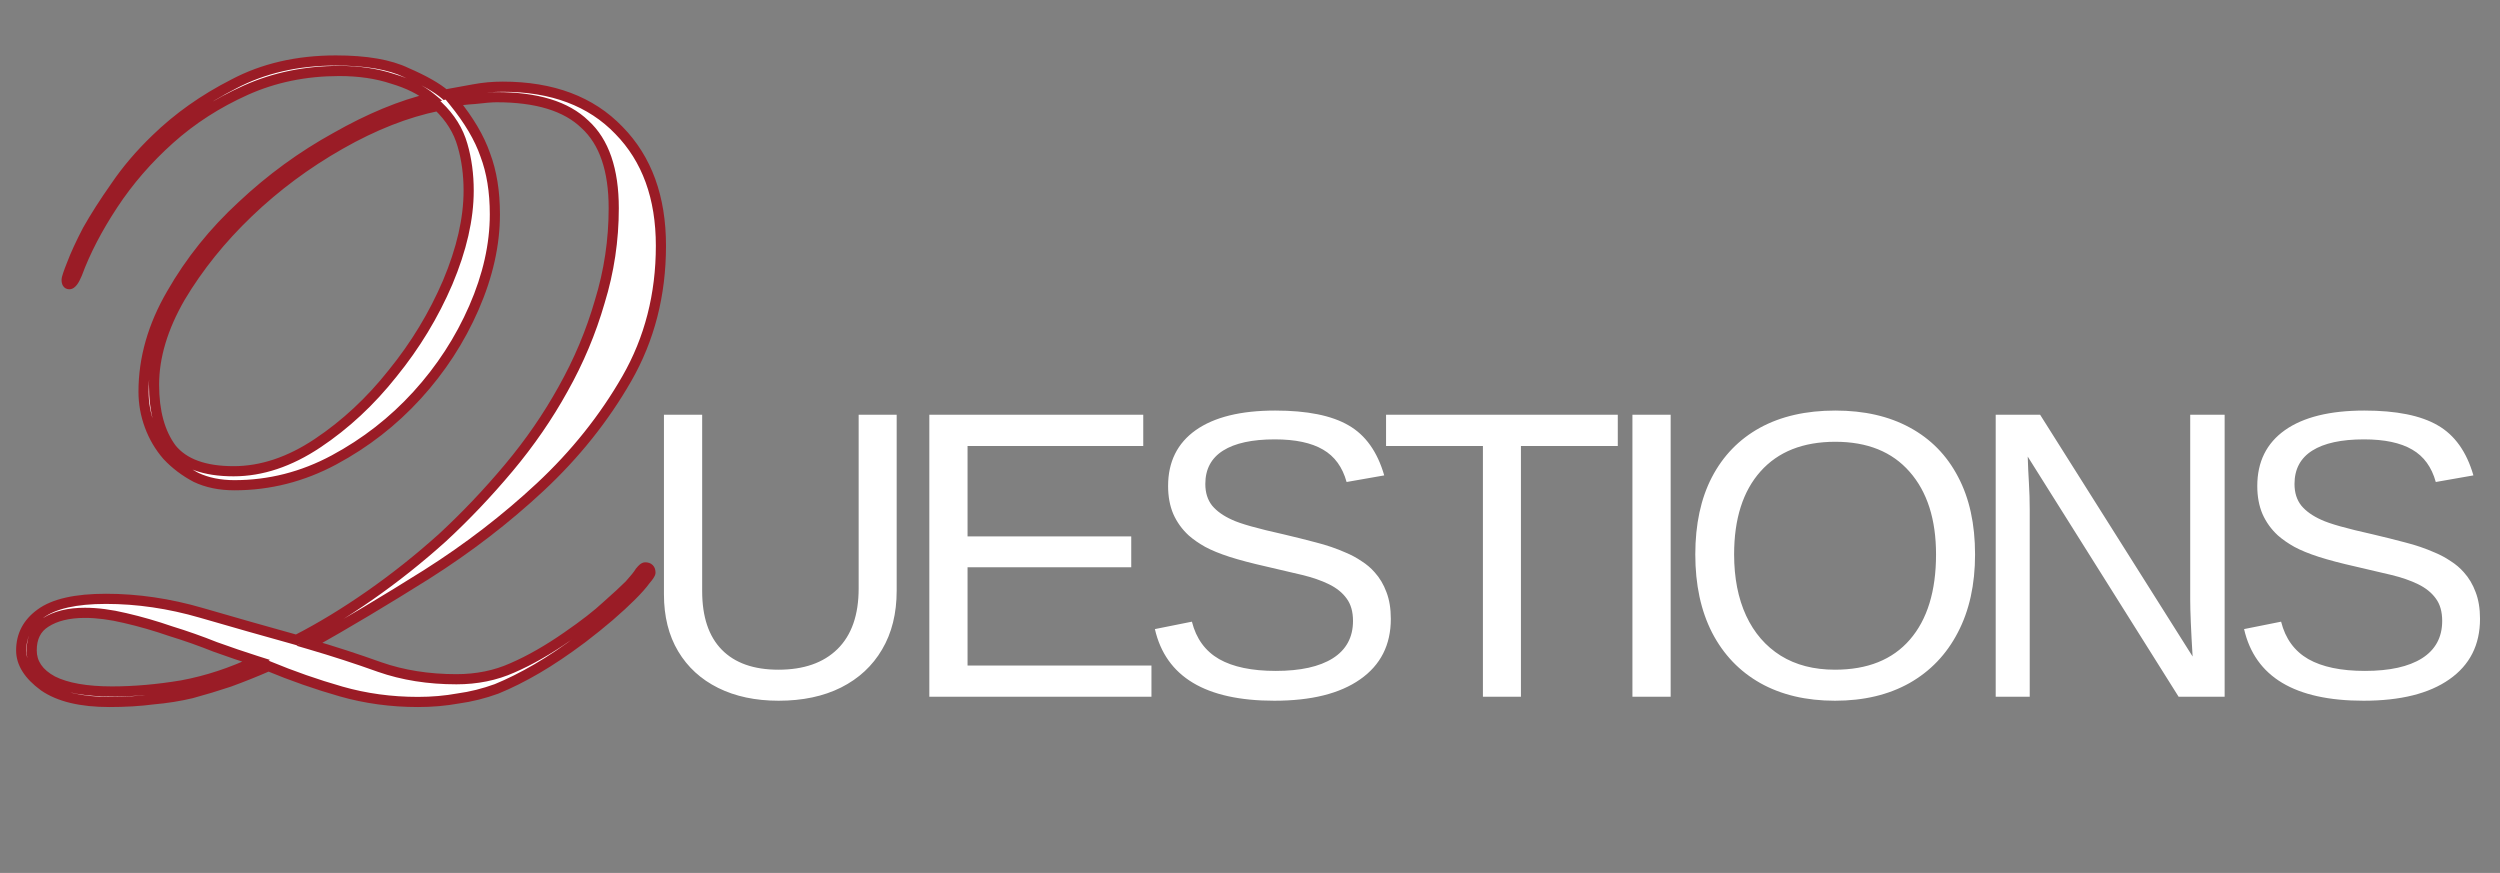 <?xml version="1.0" encoding="UTF-8"?> <svg xmlns="http://www.w3.org/2000/svg" width="610" height="213" viewBox="0 0 610 213" fill="none"><rect x="0" y="0" width="610" height="213" fill="#808080" stroke="none"/><path d="M189.98 170.977C184.349 170.977 179.434 169.935 175.234 167.852C171.035 165.768 167.78 162.79 165.469 158.916C163.158 155.042 162.002 150.404 162.002 145V101.201H171.328V144.219C171.328 150.501 172.923 155.27 176.113 158.525C179.303 161.781 183.91 163.408 189.932 163.408C196.117 163.408 200.918 161.732 204.336 158.379C207.786 154.993 209.512 150.062 209.512 143.584V101.201H218.789V144.121C218.789 149.688 217.601 154.473 215.225 158.477C212.881 162.48 209.544 165.573 205.215 167.754C200.918 169.902 195.84 170.977 189.98 170.977ZM280.955 162.383V170H226.756V101.201H278.953V108.818H236.082V130.889H276.023V138.408H236.082V162.383H280.955ZM339.361 151.006C339.361 157.354 336.871 162.269 331.891 165.752C326.943 169.235 319.96 170.977 310.943 170.977C294.179 170.977 284.462 165.15 281.793 153.496L290.826 151.689C291.868 155.824 294.081 158.867 297.467 160.82C300.852 162.741 305.458 163.701 311.285 163.701C317.307 163.701 321.946 162.676 325.201 160.625C328.489 158.542 330.133 155.498 330.133 151.494C330.133 149.248 329.612 147.425 328.57 146.025C327.561 144.626 326.129 143.47 324.273 142.559C322.418 141.647 320.204 140.882 317.633 140.264C315.061 139.645 312.213 138.978 309.088 138.262C305.475 137.448 302.447 136.65 300.006 135.869C297.597 135.088 295.611 134.274 294.049 133.428C292.486 132.549 291.152 131.621 290.045 130.645C288.417 129.147 287.164 127.406 286.285 125.42C285.439 123.434 285.016 121.156 285.016 118.584C285.016 112.692 287.262 108.151 291.754 104.961C296.279 101.771 302.74 100.176 311.139 100.176C318.951 100.176 324.924 101.38 329.059 103.789C333.193 106.165 336.09 110.234 337.75 115.996L328.57 117.607C327.561 113.962 325.641 111.325 322.809 109.697C319.977 108.037 316.054 107.207 311.041 107.207C305.54 107.207 301.34 108.118 298.443 109.941C295.546 111.764 294.098 114.482 294.098 118.096C294.098 120.212 294.651 121.969 295.758 123.369C296.897 124.736 298.525 125.892 300.641 126.836C302.626 127.78 306.842 128.968 313.287 130.4C315.924 131.019 318.528 131.67 321.1 132.354C323.671 133.005 326.096 133.835 328.375 134.844C329.71 135.397 330.979 136.081 332.184 136.895C333.421 137.676 334.495 138.587 335.406 139.629C336.643 140.996 337.604 142.607 338.287 144.463C339.003 146.318 339.361 148.499 339.361 151.006ZM371.107 108.818V170H361.83V108.818H338.197V101.201H394.74V108.818H371.107ZM407.639 101.201V170H398.312V101.201H407.639ZM481.914 135.283C481.914 142.64 480.514 148.988 477.715 154.326C474.948 159.665 471.009 163.783 465.898 166.68C460.788 169.544 454.733 170.977 447.734 170.977C440.703 170.977 434.632 169.544 429.521 166.68C424.443 163.815 420.521 159.714 417.754 154.375C415.02 149.036 413.652 142.673 413.652 135.283C413.652 127.926 415.003 121.644 417.705 116.436C420.439 111.195 424.346 107.174 429.424 104.375C434.535 101.576 440.671 100.176 447.832 100.176C454.863 100.176 460.918 101.559 465.996 104.326C471.107 107.093 475.029 111.097 477.764 116.338C480.531 121.546 481.914 127.861 481.914 135.283ZM472.393 135.283C472.393 126.722 470.244 120 465.947 115.117C461.683 110.234 455.645 107.793 447.832 107.793C439.954 107.793 433.867 110.202 429.57 115.02C425.273 119.837 423.125 126.592 423.125 135.283C423.125 141.012 424.102 145.993 426.055 150.225C428.008 154.424 430.824 157.679 434.502 159.99C438.18 162.269 442.591 163.408 447.734 163.408C455.677 163.408 461.764 160.967 465.996 156.084C470.26 151.169 472.393 144.235 472.393 135.283ZM495.252 124.297V170H486.951V101.201H497.791L534.998 160.186C534.607 153.773 534.412 149.15 534.412 146.318V101.201H542.811V170H531.58L494.764 111.406C494.829 113.555 494.926 115.703 495.057 117.852C495.187 120 495.252 122.148 495.252 124.297ZM605.123 151.006C605.123 157.354 602.633 162.269 597.652 165.752C592.704 169.235 585.722 170.977 576.705 170.977C559.941 170.977 550.224 165.15 547.555 153.496L556.588 151.689C557.63 155.824 559.843 158.867 563.229 160.82C566.614 162.741 571.22 163.701 577.047 163.701C583.069 163.701 587.708 162.676 590.963 160.625C594.251 158.542 595.895 155.498 595.895 151.494C595.895 149.248 595.374 147.425 594.332 146.025C593.323 144.626 591.891 143.47 590.035 142.559C588.18 141.647 585.966 140.882 583.395 140.264C580.823 139.645 577.975 138.978 574.85 138.262C571.236 137.448 568.209 136.65 565.768 135.869C563.359 135.088 561.373 134.274 559.811 133.428C558.248 132.549 556.913 131.621 555.807 130.645C554.179 129.147 552.926 127.406 552.047 125.42C551.201 123.434 550.777 121.156 550.777 118.584C550.777 112.692 553.023 108.151 557.516 104.961C562.04 101.771 568.502 100.176 576.9 100.176C584.713 100.176 590.686 101.38 594.82 103.789C598.954 106.165 601.852 110.234 603.512 115.996L594.332 117.607C593.323 113.962 591.402 111.325 588.57 109.697C585.738 108.037 581.816 107.207 576.803 107.207C571.301 107.207 567.102 108.118 564.205 109.941C561.308 111.764 559.859 114.482 559.859 118.096C559.859 120.212 560.413 121.969 561.52 123.369C562.659 124.736 564.286 125.892 566.402 126.836C568.388 127.78 572.604 128.968 579.049 130.4C581.686 131.019 584.29 131.67 586.861 132.354C589.433 133.005 591.858 133.835 594.137 134.844C595.471 135.397 596.741 136.081 597.945 136.895C599.182 137.676 600.257 138.587 601.168 139.629C602.405 140.996 603.365 142.607 604.049 144.463C604.765 146.318 605.123 148.499 605.123 151.006Z" fill="white"></path><mask id="path-2-outside-1_35_1557" maskUnits="userSpaceOnUse" x="3" y="13" width="160" height="160" fill="black"><rect fill="white" x="3" y="13" width="160" height="160"></rect><path d="M7.73 158.698C7.73 161.826 9.435 164.313 12.847 166.162C16.259 167.868 21.093 168.721 27.348 168.721C32.75 168.721 38.437 168.223 44.408 167.228C50.521 166.091 56.563 164.1 62.533 161.257C59.406 160.262 56.065 159.125 52.511 157.845C48.957 156.423 45.332 155.144 41.636 154.007C37.939 152.727 34.243 151.661 30.547 150.808C26.993 149.955 23.723 149.528 20.738 149.528C16.757 149.528 13.558 150.31 11.141 151.874C8.867 153.296 7.73 155.57 7.73 158.698ZM114.352 46.531C114.352 42.551 113.854 38.854 112.859 35.442C111.864 31.888 109.874 28.69 106.888 25.846C99.212 27.41 91.251 30.538 83.005 35.229C74.76 39.92 67.296 45.465 60.614 51.862C53.933 58.26 48.388 65.154 43.981 72.547C39.716 79.939 37.584 87.048 37.584 93.871C37.584 100.411 39.005 105.6 41.849 109.438C44.834 113.135 49.881 114.983 56.989 114.983C63.813 114.983 70.637 112.708 77.461 108.159C84.284 103.61 90.397 97.923 95.8 91.099C101.344 84.275 105.822 76.883 109.234 68.922C112.646 60.819 114.352 53.355 114.352 46.531ZM5.171 158.698C5.171 155.002 6.734 152.016 9.862 149.742C13.132 147.325 18.463 146.117 25.855 146.117C33.532 146.117 41.28 147.254 49.099 149.528C56.918 151.803 64.666 154.007 72.343 156.139C78.171 153.154 84.142 149.528 90.255 145.264C96.368 140.999 102.268 136.307 107.955 131.189C113.641 125.929 119.043 120.243 124.161 114.13C129.279 108.017 133.686 101.619 137.383 94.938C141.221 88.114 144.206 81.006 146.339 73.613C148.613 66.221 149.751 58.615 149.751 50.796C149.751 41.413 147.405 34.589 142.714 30.325C138.164 25.917 130.985 23.714 121.176 23.714C120.039 23.714 118.262 23.856 115.845 24.14C113.57 24.283 111.864 24.496 110.727 24.78C114.423 29.329 116.982 33.665 118.404 37.788C119.967 41.911 120.749 46.744 120.749 52.289C120.749 59.681 119.043 67.287 115.632 75.106C112.22 82.925 107.599 90.033 101.771 96.43C95.942 102.828 89.189 108.088 81.512 112.211C73.835 116.333 65.732 118.395 57.202 118.395C53.648 118.395 50.521 117.755 47.82 116.475C45.118 115.054 42.773 113.277 40.782 111.144C38.934 109.012 37.513 106.595 36.518 103.894C35.523 101.193 35.025 98.421 35.025 95.578C35.025 87.474 37.3 79.513 41.849 71.694C46.398 63.733 52.156 56.554 59.122 50.156C66.088 43.617 73.693 38.072 81.939 33.523C90.184 28.832 97.932 25.633 105.183 23.927C102.766 21.937 99.638 20.373 95.8 19.236C91.961 17.956 87.625 17.317 82.792 17.317C74.546 17.317 66.941 18.88 59.975 22.008C53.009 25.136 46.824 29.116 41.422 33.95C36.02 38.783 31.4 44.114 27.561 49.943C23.723 55.772 20.809 61.387 18.818 66.789C18.107 68.495 17.468 69.348 16.899 69.348C16.473 69.348 16.259 68.993 16.259 68.282C16.259 67.856 16.686 66.576 17.539 64.444C18.392 62.169 19.671 59.397 21.377 56.127C23.225 52.857 25.5 49.303 28.201 45.465C30.902 41.484 34.172 37.646 38.01 33.95C43.413 28.69 49.739 24.212 56.989 20.515C64.24 16.677 72.556 14.758 81.939 14.758C89.331 14.758 95.089 15.753 99.212 17.743C103.477 19.591 106.604 21.368 108.594 23.074C111.011 22.648 113.357 22.221 115.632 21.795C117.906 21.368 120.252 21.155 122.669 21.155C134.752 21.155 144.206 24.709 151.03 31.817C157.854 38.783 161.266 48.166 161.266 59.966C161.266 71.907 158.494 82.712 152.949 92.379C147.405 102.046 140.368 110.86 131.838 118.821C123.45 126.64 114.21 133.748 104.116 140.146C94.165 146.401 84.64 152.087 75.541 157.205C81.37 158.911 87.057 160.759 92.601 162.75C98.288 164.74 104.543 165.735 111.367 165.735C116.342 165.735 120.892 164.811 125.014 162.963C129.279 161.115 133.757 158.556 138.449 155.286C142.571 152.443 145.77 149.955 148.045 147.823C150.462 145.69 152.31 143.984 153.589 142.705C154.869 141.283 155.722 140.217 156.148 139.506C156.717 138.795 157.143 138.44 157.428 138.44C158.281 138.44 158.707 138.866 158.707 139.719C158.707 140.004 158.281 140.643 157.428 141.638C156.717 142.634 155.579 143.913 154.016 145.477C152.594 146.898 150.817 148.533 148.684 150.381C146.694 152.087 144.491 153.864 142.074 155.713C138.093 158.698 134.397 161.186 130.985 163.176C127.573 165.166 124.303 166.801 121.176 168.081C118.048 169.218 114.921 170 111.793 170.426C108.666 170.995 105.396 171.279 101.984 171.279C95.444 171.279 89.189 170.426 83.218 168.721C77.247 167.015 71.348 164.953 65.519 162.536C62.249 163.958 59.05 165.238 55.923 166.375C52.938 167.37 49.881 168.294 46.753 169.147C43.768 169.858 40.64 170.355 37.371 170.64C34.101 171.066 30.547 171.279 26.708 171.279C19.742 171.279 14.411 170 10.715 167.441C7.019 164.74 5.171 161.826 5.171 158.698Z"></path></mask><path d="M7.73 158.698C7.73 161.826 9.435 164.313 12.847 166.162C16.259 167.868 21.093 168.721 27.348 168.721C32.75 168.721 38.437 168.223 44.408 167.228C50.521 166.091 56.563 164.1 62.533 161.257C59.406 160.262 56.065 159.125 52.511 157.845C48.957 156.423 45.332 155.144 41.636 154.007C37.939 152.727 34.243 151.661 30.547 150.808C26.993 149.955 23.723 149.528 20.738 149.528C16.757 149.528 13.558 150.31 11.141 151.874C8.867 153.296 7.73 155.57 7.73 158.698ZM114.352 46.531C114.352 42.551 113.854 38.854 112.859 35.442C111.864 31.888 109.874 28.69 106.888 25.846C99.212 27.41 91.251 30.538 83.005 35.229C74.76 39.92 67.296 45.465 60.614 51.862C53.933 58.26 48.388 65.154 43.981 72.547C39.716 79.939 37.584 87.048 37.584 93.871C37.584 100.411 39.005 105.6 41.849 109.438C44.834 113.135 49.881 114.983 56.989 114.983C63.813 114.983 70.637 112.708 77.461 108.159C84.284 103.61 90.397 97.923 95.8 91.099C101.344 84.275 105.822 76.883 109.234 68.922C112.646 60.819 114.352 53.355 114.352 46.531ZM5.171 158.698C5.171 155.002 6.734 152.016 9.862 149.742C13.132 147.325 18.463 146.117 25.855 146.117C33.532 146.117 41.28 147.254 49.099 149.528C56.918 151.803 64.666 154.007 72.343 156.139C78.171 153.154 84.142 149.528 90.255 145.264C96.368 140.999 102.268 136.307 107.955 131.189C113.641 125.929 119.043 120.243 124.161 114.13C129.279 108.017 133.686 101.619 137.383 94.938C141.221 88.114 144.206 81.006 146.339 73.613C148.613 66.221 149.751 58.615 149.751 50.796C149.751 41.413 147.405 34.589 142.714 30.325C138.164 25.917 130.985 23.714 121.176 23.714C120.039 23.714 118.262 23.856 115.845 24.14C113.57 24.283 111.864 24.496 110.727 24.78C114.423 29.329 116.982 33.665 118.404 37.788C119.967 41.911 120.749 46.744 120.749 52.289C120.749 59.681 119.043 67.287 115.632 75.106C112.22 82.925 107.599 90.033 101.771 96.43C95.942 102.828 89.189 108.088 81.512 112.211C73.835 116.333 65.732 118.395 57.202 118.395C53.648 118.395 50.521 117.755 47.82 116.475C45.118 115.054 42.773 113.277 40.782 111.144C38.934 109.012 37.513 106.595 36.518 103.894C35.523 101.193 35.025 98.421 35.025 95.578C35.025 87.474 37.3 79.513 41.849 71.694C46.398 63.733 52.156 56.554 59.122 50.156C66.088 43.617 73.693 38.072 81.939 33.523C90.184 28.832 97.932 25.633 105.183 23.927C102.766 21.937 99.638 20.373 95.8 19.236C91.961 17.956 87.625 17.317 82.792 17.317C74.546 17.317 66.941 18.88 59.975 22.008C53.009 25.136 46.824 29.116 41.422 33.95C36.02 38.783 31.4 44.114 27.561 49.943C23.723 55.772 20.809 61.387 18.818 66.789C18.107 68.495 17.468 69.348 16.899 69.348C16.473 69.348 16.259 68.993 16.259 68.282C16.259 67.856 16.686 66.576 17.539 64.444C18.392 62.169 19.671 59.397 21.377 56.127C23.225 52.857 25.5 49.303 28.201 45.465C30.902 41.484 34.172 37.646 38.01 33.95C43.413 28.69 49.739 24.212 56.989 20.515C64.24 16.677 72.556 14.758 81.939 14.758C89.331 14.758 95.089 15.753 99.212 17.743C103.477 19.591 106.604 21.368 108.594 23.074C111.011 22.648 113.357 22.221 115.632 21.795C117.906 21.368 120.252 21.155 122.669 21.155C134.752 21.155 144.206 24.709 151.03 31.817C157.854 38.783 161.266 48.166 161.266 59.966C161.266 71.907 158.494 82.712 152.949 92.379C147.405 102.046 140.368 110.86 131.838 118.821C123.45 126.64 114.21 133.748 104.116 140.146C94.165 146.401 84.64 152.087 75.541 157.205C81.37 158.911 87.057 160.759 92.601 162.75C98.288 164.74 104.543 165.735 111.367 165.735C116.342 165.735 120.892 164.811 125.014 162.963C129.279 161.115 133.757 158.556 138.449 155.286C142.571 152.443 145.77 149.955 148.045 147.823C150.462 145.69 152.31 143.984 153.589 142.705C154.869 141.283 155.722 140.217 156.148 139.506C156.717 138.795 157.143 138.44 157.428 138.44C158.281 138.44 158.707 138.866 158.707 139.719C158.707 140.004 158.281 140.643 157.428 141.638C156.717 142.634 155.579 143.913 154.016 145.477C152.594 146.898 150.817 148.533 148.684 150.381C146.694 152.087 144.491 153.864 142.074 155.713C138.093 158.698 134.397 161.186 130.985 163.176C127.573 165.166 124.303 166.801 121.176 168.081C118.048 169.218 114.921 170 111.793 170.426C108.666 170.995 105.396 171.279 101.984 171.279C95.444 171.279 89.189 170.426 83.218 168.721C77.247 167.015 71.348 164.953 65.519 162.536C62.249 163.958 59.05 165.238 55.923 166.375C52.938 167.37 49.881 168.294 46.753 169.147C43.768 169.858 40.64 170.355 37.371 170.64C34.101 171.066 30.547 171.279 26.708 171.279C19.742 171.279 14.411 170 10.715 167.441C7.019 164.74 5.171 161.826 5.171 158.698Z" fill="white"></path><path d="M12.847 166.162L12.257 167.251L12.275 167.261L12.293 167.27L12.847 166.162ZM44.408 167.228L44.611 168.45L44.623 168.448L44.634 168.446L44.408 167.228ZM62.533 161.257L63.066 162.375L65.897 161.027L62.909 160.076L62.533 161.257ZM52.511 157.845L52.051 158.995L52.071 159.003L52.091 159.011L52.511 157.845ZM41.636 154.007L41.23 155.177L41.251 155.184L41.271 155.191L41.636 154.007ZM30.547 150.808L30.258 152.013L30.268 152.015L30.547 150.808ZM11.141 151.874L11.798 152.925L11.806 152.92L11.814 152.914L11.141 151.874ZM112.859 35.442L111.666 35.776L111.67 35.789L112.859 35.442ZM106.888 25.846L107.743 24.949L107.275 24.503L106.641 24.633L106.888 25.846ZM60.614 51.862L59.758 50.968L59.758 50.968L60.614 51.862ZM43.981 72.547L42.917 71.913L42.913 71.92L42.908 71.928L43.981 72.547ZM41.849 109.438L40.853 110.176L40.869 110.197L40.885 110.217L41.849 109.438ZM77.461 108.159L76.773 107.128L76.773 107.128L77.461 108.159ZM95.8 91.099L94.838 90.318L94.833 90.324L94.828 90.33L95.8 91.099ZM109.234 68.922L110.373 69.41L110.376 69.403L109.234 68.922ZM9.862 149.742L10.591 150.744L10.598 150.738L9.862 149.742ZM49.099 149.528L48.753 150.718L48.753 150.718L49.099 149.528ZM72.343 156.139L72.011 157.333L72.477 157.462L72.907 157.242L72.343 156.139ZM90.255 145.264L89.546 144.248L89.546 144.248L90.255 145.264ZM107.955 131.189L108.783 132.11L108.79 132.105L108.796 132.099L107.955 131.189ZM124.161 114.13L123.211 113.335L123.211 113.335L124.161 114.13ZM137.383 94.938L136.303 94.33L136.299 94.338L137.383 94.938ZM146.339 73.613L145.155 73.249L145.152 73.259L145.149 73.27L146.339 73.613ZM142.714 30.325L141.852 31.214L141.866 31.228L141.88 31.241L142.714 30.325ZM115.845 24.14L115.922 25.377L115.956 25.375L115.989 25.371L115.845 24.14ZM110.727 24.78L110.426 23.578L108.538 24.05L109.765 25.561L110.727 24.78ZM118.404 37.788L117.233 38.192L117.239 38.21L117.245 38.227L118.404 37.788ZM115.632 75.106L116.767 75.601L116.767 75.601L115.632 75.106ZM101.771 96.43L102.686 97.265L102.686 97.265L101.771 96.43ZM81.512 112.211L80.926 111.119L80.926 111.119L81.512 112.211ZM47.82 116.475L47.243 117.572L47.266 117.584L47.289 117.595L47.82 116.475ZM40.782 111.144L39.846 111.956L39.861 111.973L39.877 111.99L40.782 111.144ZM36.518 103.894L35.355 104.322L35.355 104.322L36.518 103.894ZM41.849 71.694L42.919 72.317L42.924 72.309L41.849 71.694ZM59.122 50.156L59.96 51.069L59.969 51.059L59.122 50.156ZM81.939 33.523L82.537 34.608L82.544 34.604L82.551 34.6L81.939 33.523ZM105.183 23.927L105.466 25.133L107.9 24.56L105.97 22.971L105.183 23.927ZM95.8 19.236L95.408 20.411L95.428 20.418L95.448 20.424L95.8 19.236ZM59.975 22.008L60.482 23.138L60.482 23.138L59.975 22.008ZM41.422 33.95L42.248 34.873L42.248 34.873L41.422 33.95ZM27.561 49.943L28.596 50.624L28.596 50.624L27.561 49.943ZM18.818 66.789L19.962 67.266L19.972 67.242L19.981 67.218L18.818 66.789ZM17.539 64.444L18.689 64.904L18.694 64.891L18.699 64.879L17.539 64.444ZM21.377 56.127L20.299 55.518L20.288 55.536L20.279 55.554L21.377 56.127ZM28.201 45.465L29.214 46.178L29.22 46.169L29.226 46.16L28.201 45.465ZM38.01 33.95L38.87 34.842L38.874 34.837L38.01 33.95ZM56.989 20.515L57.552 21.619L57.56 21.615L57.569 21.61L56.989 20.515ZM99.212 17.743L98.673 18.859L98.696 18.87L98.719 18.88L99.212 17.743ZM108.594 23.074L107.788 24.015L108.233 24.396L108.81 24.294L108.594 23.074ZM115.632 21.795L115.403 20.577L115.403 20.577L115.632 21.795ZM151.03 31.817L150.136 32.675L150.145 32.684L151.03 31.817ZM152.949 92.379L151.875 91.763L151.875 91.763L152.949 92.379ZM131.838 118.821L132.683 119.727L132.683 119.727L131.838 118.821ZM104.116 140.146L104.776 141.195L104.779 141.192L104.116 140.146ZM75.541 157.205L74.934 156.126L72.37 157.568L75.194 158.394L75.541 157.205ZM92.601 162.75L92.183 163.916L92.192 163.919L92.601 162.75ZM125.014 162.963L124.522 161.826L124.515 161.829L124.508 161.832L125.014 162.963ZM138.449 155.286L137.745 154.266L137.74 154.27L138.449 155.286ZM148.045 147.823L147.225 146.894L147.211 146.906L147.197 146.919L148.045 147.823ZM153.589 142.705L154.465 143.581L154.488 143.558L154.51 143.533L153.589 142.705ZM156.148 139.506L155.181 138.732L155.129 138.797L155.086 138.869L156.148 139.506ZM157.428 141.638L156.487 140.832L156.451 140.874L156.419 140.918L157.428 141.638ZM154.016 145.477L154.892 146.353L154.892 146.353L154.016 145.477ZM148.684 150.381L149.491 151.322L149.496 151.318L148.684 150.381ZM142.074 155.713L142.817 156.704L142.826 156.697L142.074 155.713ZM130.985 163.176L131.609 164.246L131.609 164.246L130.985 163.176ZM121.176 168.081L121.599 169.245L121.622 169.237L121.645 169.227L121.176 168.081ZM111.793 170.426L111.626 169.199L111.599 169.203L111.571 169.208L111.793 170.426ZM83.218 168.721L82.878 169.912L82.878 169.912L83.218 168.721ZM65.519 162.536L65.993 161.392L65.507 161.191L65.025 161.4L65.519 162.536ZM55.923 166.375L56.315 167.55L56.331 167.545L56.346 167.539L55.923 166.375ZM46.753 169.147L47.04 170.352L47.06 170.347L47.079 170.342L46.753 169.147ZM37.371 170.64L37.263 169.406L37.237 169.408L37.21 169.411L37.371 170.64ZM10.715 167.441L9.984 168.441L9.997 168.451L10.01 168.46L10.715 167.441ZM7.73 158.698H6.491C6.491 162.396 8.559 165.248 12.257 167.251L12.847 166.162L13.437 165.072C10.312 163.379 8.968 161.255 8.968 158.698H7.73ZM12.847 166.162L12.293 167.27C15.954 169.1 21.009 169.959 27.348 169.959V168.721V167.482C21.177 167.482 16.565 166.635 13.401 165.054L12.847 166.162ZM27.348 168.721V169.959C32.826 169.959 38.581 169.455 44.611 168.45L44.408 167.228L44.204 166.006C38.292 166.991 32.675 167.482 27.348 167.482V168.721ZM44.408 167.228L44.634 168.446C50.86 167.288 57.004 165.262 63.066 162.375L62.533 161.257L62.001 160.138C56.121 162.938 50.182 164.894 44.181 166.01L44.408 167.228ZM62.533 161.257L62.909 160.076C59.798 159.087 56.472 157.954 52.931 156.679L52.511 157.845L52.091 159.011C55.658 160.295 59.014 161.437 62.158 162.437L62.533 161.257ZM52.511 157.845L52.971 156.695C49.385 155.26 45.728 153.97 42 152.823L41.636 154.007L41.271 155.191C44.935 156.318 48.529 157.586 52.051 158.995L52.511 157.845ZM41.636 154.007L42.041 152.836C38.304 151.543 34.566 150.464 30.825 149.601L30.547 150.808L30.268 152.015C33.92 152.858 37.574 153.912 41.23 155.177L41.636 154.007ZM30.547 150.808L30.836 149.603C27.207 148.733 23.839 148.29 20.738 148.29V149.528V150.767C23.607 150.767 26.778 151.177 30.258 152.013L30.547 150.808ZM20.738 149.528V148.29C16.606 148.29 13.149 149.1 10.469 150.834L11.141 151.874L11.814 152.914C13.968 151.521 16.907 150.767 20.738 150.767V149.528ZM11.141 151.874L10.485 150.824C7.783 152.513 6.491 155.227 6.491 158.698H7.73H8.968C8.968 155.914 9.951 154.079 11.798 152.925L11.141 151.874ZM114.352 46.531H115.591C115.591 42.447 115.08 38.633 114.049 35.096L112.859 35.442L111.67 35.789C112.629 39.076 113.113 42.654 113.113 46.531H114.352ZM112.859 35.442L114.052 35.108C112.99 31.315 110.87 27.928 107.743 24.949L106.888 25.846L106.034 26.743C108.877 29.451 110.738 32.461 111.666 35.776L112.859 35.442ZM106.888 25.846L106.641 24.633C98.812 26.227 90.728 29.41 82.392 34.152L83.005 35.229L83.618 36.306C91.772 31.666 99.611 28.593 107.136 27.06L106.888 25.846ZM83.005 35.229L82.392 34.152C74.061 38.893 66.515 44.498 59.758 50.968L60.614 51.862L61.471 52.757C68.077 46.432 75.458 40.948 83.618 36.306L83.005 35.229ZM60.614 51.862L59.758 50.968C53.001 57.436 47.385 64.418 42.917 71.913L43.981 72.547L45.045 73.181C49.391 65.891 54.864 59.083 61.471 52.757L60.614 51.862ZM43.981 72.547L42.908 71.928C38.562 79.462 36.345 86.782 36.345 93.871H37.584H38.823C38.823 87.313 40.871 80.417 45.054 73.166L43.981 72.547ZM37.584 93.871H36.345C36.345 100.58 37.803 106.058 40.853 110.176L41.849 109.438L42.844 108.701C40.208 105.142 38.823 100.242 38.823 93.871H37.584ZM41.849 109.438L40.885 110.217C44.204 114.325 49.697 116.222 56.989 116.222V114.983V113.744C50.065 113.744 45.465 111.944 42.812 108.66L41.849 109.438ZM56.989 114.983V116.222C64.103 116.222 71.162 113.847 78.148 109.19L77.461 108.159L76.773 107.128C70.112 111.57 63.523 113.744 56.989 113.744V114.983ZM77.461 108.159L78.148 109.19C85.086 104.564 91.293 98.787 96.771 91.868L95.8 91.099L94.828 90.33C89.502 97.059 83.483 102.655 76.773 107.128L77.461 108.159ZM95.8 91.099L96.761 91.88C102.377 84.969 106.915 77.478 110.373 69.41L109.234 68.922L108.096 68.434C104.729 76.288 100.311 83.582 94.838 90.318L95.8 91.099ZM109.234 68.922L110.376 69.403C113.834 61.189 115.591 53.56 115.591 46.531H114.352H113.113C113.113 53.15 111.458 60.448 108.092 68.441L109.234 68.922ZM5.171 158.698H6.409C6.409 155.419 7.766 152.798 10.591 150.744L9.862 149.742L9.133 148.74C5.703 151.235 3.932 154.584 3.932 158.698H5.171ZM9.862 149.742L10.598 150.738C13.541 148.563 18.538 147.355 25.855 147.355V146.117V144.878C18.387 144.878 12.722 146.087 9.126 148.746L9.862 149.742ZM25.855 146.117V147.355C33.408 147.355 41.04 148.474 48.753 150.718L49.099 149.528L49.445 148.339C41.52 146.034 33.656 144.878 25.855 144.878V146.117ZM49.099 149.528L48.753 150.718C56.577 152.994 64.329 155.199 72.011 157.333L72.343 156.139L72.674 154.945C65.002 152.814 57.259 150.612 49.445 148.339L49.099 149.528ZM72.343 156.139L72.907 157.242C78.792 154.227 84.811 150.572 90.964 146.28L90.255 145.264L89.546 144.248C83.473 148.485 77.55 152.08 71.778 155.036L72.343 156.139ZM90.255 145.264L90.964 146.28C97.12 141.985 103.06 137.261 108.783 132.11L107.955 131.189L107.126 130.269C101.476 135.353 95.617 140.013 89.546 144.248L90.255 145.264ZM107.955 131.189L108.796 132.099C114.522 126.802 119.961 121.077 125.111 114.925L124.161 114.13L123.211 113.335C118.126 119.408 112.76 125.057 107.113 130.28L107.955 131.189ZM124.161 114.13L125.111 114.925C130.278 108.754 134.73 102.291 138.466 95.537L137.383 94.938L136.299 94.338C132.642 100.947 128.281 107.28 123.211 113.335L124.161 114.13ZM137.383 94.938L138.462 95.545C142.347 88.639 145.37 81.443 147.529 73.957L146.339 73.613L145.149 73.27C143.043 80.569 140.095 87.588 136.303 94.33L137.383 94.938ZM146.339 73.613L147.523 73.978C149.834 66.466 150.99 58.737 150.99 50.796H149.751H148.512C148.512 58.493 147.393 65.976 145.155 73.249L146.339 73.613ZM149.751 50.796H150.99C150.99 41.233 148.6 34.001 143.547 29.408L142.714 30.325L141.88 31.241C146.21 35.178 148.512 41.593 148.512 50.796H149.751ZM142.714 30.325L143.576 29.435C138.696 24.708 131.135 22.475 121.176 22.475V23.714V24.953C130.835 24.953 137.633 27.127 141.852 31.214L142.714 30.325ZM121.176 23.714V22.475C119.961 22.475 118.124 22.625 115.7 22.91L115.845 24.14L115.989 25.371C118.4 25.087 120.116 24.953 121.176 24.953V23.714ZM115.845 24.14L115.767 22.904C113.474 23.047 111.677 23.266 110.426 23.578L110.727 24.78L111.027 25.982C112.052 25.726 113.666 25.518 115.922 25.377L115.845 24.14ZM110.727 24.78L109.765 25.561C113.4 30.034 115.871 34.244 117.233 38.192L118.404 37.788L119.575 37.384C118.093 33.086 115.447 28.624 111.688 23.999L110.727 24.78ZM118.404 37.788L117.245 38.227C118.744 42.179 119.511 46.857 119.511 52.289H120.749H121.988C121.988 46.631 121.191 41.643 119.562 37.349L118.404 37.788ZM120.749 52.289H119.511C119.511 59.486 117.85 66.924 114.496 74.611L115.632 75.106L116.767 75.601C120.237 67.65 121.988 59.876 121.988 52.289H120.749ZM115.632 75.106L114.496 74.611C111.139 82.303 106.594 89.297 100.855 95.596L101.771 96.43L102.686 97.265C108.605 90.769 113.3 83.546 116.767 75.601L115.632 75.106ZM101.771 96.43L100.855 95.596C95.121 101.889 88.48 107.062 80.926 111.119L81.512 112.211L82.098 113.302C89.898 109.113 96.762 103.767 102.686 97.265L101.771 96.43ZM81.512 112.211L80.926 111.119C73.425 115.147 65.523 117.156 57.202 117.156V118.395V119.634C65.941 119.634 74.245 117.519 82.098 113.302L81.512 112.211ZM57.202 118.395V117.156C53.797 117.156 50.857 116.543 48.35 115.356L47.82 116.475L47.289 117.595C50.185 118.967 53.499 119.634 57.202 119.634V118.395ZM47.82 116.475L48.397 115.379C45.812 114.019 43.579 112.325 41.688 110.299L40.782 111.144L39.877 111.99C41.966 114.228 44.424 116.088 47.243 117.572L47.82 116.475ZM40.782 111.144L41.719 110.333C39.97 108.316 38.624 106.029 37.68 103.466L36.518 103.894L35.355 104.322C36.401 107.161 37.898 109.708 39.846 111.956L40.782 111.144ZM36.518 103.894L37.68 103.466C36.735 100.9 36.264 98.273 36.264 95.578H35.025H33.786C33.786 98.569 34.31 101.486 35.355 104.322L36.518 103.894ZM35.025 95.578H36.264C36.264 87.718 38.467 79.969 42.919 72.317L41.849 71.694L40.778 71.071C36.132 79.057 33.786 87.231 33.786 95.578H35.025ZM41.849 71.694L42.924 72.309C47.408 64.462 53.085 57.382 59.959 51.069L59.122 50.156L58.284 49.244C51.227 55.725 45.388 63.004 40.773 71.079L41.849 71.694ZM59.122 50.156L59.969 51.059C66.861 44.59 74.383 39.106 82.537 34.608L81.939 33.523L81.34 32.438C73.003 37.038 65.314 42.644 58.274 49.253L59.122 50.156ZM81.939 33.523L82.551 34.6C90.721 29.952 98.358 26.806 105.466 25.133L105.183 23.927L104.899 22.721C97.507 24.461 89.648 27.712 81.326 32.447L81.939 33.523ZM105.183 23.927L105.97 22.971C103.395 20.85 100.107 19.22 96.152 18.048L95.8 19.236L95.448 20.424C99.169 21.526 102.137 23.024 104.395 24.883L105.183 23.927ZM95.8 19.236L96.192 18.061C92.205 16.732 87.733 16.078 82.792 16.078V17.317V18.555C87.517 18.555 91.718 19.181 95.408 20.411L95.8 19.236ZM82.792 17.317V16.078C74.385 16.078 66.605 17.673 59.467 20.878L59.975 22.008L60.482 23.138C67.276 20.088 74.707 18.555 82.792 18.555V17.317ZM59.975 22.008L59.467 20.878C52.391 24.055 46.098 28.104 40.596 33.026L41.422 33.95L42.248 34.873C47.551 30.129 53.626 26.216 60.482 23.138L59.975 22.008ZM41.422 33.95L40.596 33.026C35.117 37.928 30.426 43.34 26.527 49.262L27.561 49.943L28.596 50.624C32.373 44.888 36.923 39.638 42.248 34.873L41.422 33.95ZM27.561 49.943L26.527 49.262C22.647 55.154 19.685 60.854 17.656 66.361L18.818 66.789L19.981 67.218C21.932 61.921 24.799 56.39 28.596 50.624L27.561 49.943ZM18.818 66.789L17.675 66.313C17.335 67.129 17.044 67.66 16.814 67.965C16.537 68.336 16.558 68.109 16.899 68.109V69.348V70.587C17.809 70.587 18.434 69.934 18.796 69.452C19.207 68.904 19.591 68.155 19.962 67.266L18.818 66.789ZM16.899 69.348V68.109C16.968 68.109 17.088 68.125 17.221 68.199C17.355 68.273 17.438 68.372 17.482 68.444C17.52 68.509 17.521 68.541 17.514 68.506C17.507 68.472 17.498 68.402 17.498 68.282H16.259H15.021C15.021 68.721 15.079 69.256 15.357 69.719C15.695 70.283 16.266 70.587 16.899 70.587V69.348ZM16.259 68.282H17.498C17.498 68.335 17.492 68.299 17.541 68.103C17.584 67.932 17.653 67.698 17.754 67.394C17.956 66.788 18.266 65.961 18.689 64.904L17.539 64.444L16.389 63.984C15.958 65.059 15.628 65.938 15.404 66.611C15.292 66.947 15.201 67.246 15.137 67.502C15.08 67.733 15.021 68.016 15.021 68.282H16.259ZM17.539 64.444L18.699 64.879C19.527 62.669 20.782 59.946 22.476 56.7L21.377 56.127L20.279 55.554C18.56 58.848 17.256 61.669 16.379 64.009L17.539 64.444ZM21.377 56.127L22.456 56.737C24.279 53.51 26.531 49.991 29.214 46.178L28.201 45.465L27.188 44.752C24.469 48.616 22.171 52.205 20.299 55.518L21.377 56.127ZM28.201 45.465L29.226 46.16C31.874 42.258 35.087 38.485 38.87 34.842L38.01 33.95L37.151 33.057C33.257 36.807 29.93 40.71 27.176 44.769L28.201 45.465ZM38.01 33.95L38.874 34.837C44.181 29.671 50.404 25.263 57.552 21.619L56.989 20.515L56.426 19.412C49.074 23.16 42.644 27.709 37.146 33.062L38.01 33.95ZM56.989 20.515L57.569 21.61C64.616 17.879 72.729 15.996 81.939 15.996V14.758V13.519C72.383 13.519 63.863 15.475 56.41 19.42L56.989 20.515ZM81.939 14.758V15.996C89.246 15.996 94.791 16.984 98.673 18.859L99.212 17.743L99.75 16.627C95.387 14.521 89.416 13.519 81.939 13.519V14.758ZM99.212 17.743L98.719 18.88C102.944 20.71 105.938 22.429 107.788 24.015L108.594 23.074L109.401 22.134C107.27 20.308 104.009 18.472 99.704 16.606L99.212 17.743ZM108.594 23.074L108.81 24.294C111.231 23.867 113.581 23.44 115.86 23.012L115.632 21.795L115.403 20.577C113.133 21.003 110.792 21.428 108.379 21.854L108.594 23.074ZM115.632 21.795L115.86 23.012C118.056 22.601 120.325 22.394 122.669 22.394V21.155V19.916C120.179 19.916 117.756 20.136 115.403 20.577L115.632 21.795ZM122.669 21.155V22.394C134.497 22.394 143.597 25.863 150.137 32.675L151.03 31.817L151.924 30.959C144.815 23.555 135.008 19.916 122.669 19.916V21.155ZM151.03 31.817L150.145 32.684C156.696 39.371 160.027 48.418 160.027 59.966H161.266H162.505C162.505 47.914 159.012 38.195 151.915 30.95L151.03 31.817ZM161.266 59.966H160.027C160.027 71.707 157.304 82.296 151.875 91.763L152.949 92.379L154.024 92.995C159.684 83.127 162.505 72.108 162.505 59.966H161.266ZM152.949 92.379L151.875 91.763C146.395 101.317 139.436 110.035 130.993 117.916L131.838 118.821L132.683 119.727C141.299 111.685 148.415 102.775 154.024 92.995L152.949 92.379ZM131.838 118.821L130.993 117.915C122.664 125.68 113.485 132.741 103.453 139.099L104.116 140.146L104.779 141.192C114.935 134.755 124.237 127.601 132.683 119.727L131.838 118.821ZM104.116 140.146L103.457 139.097C93.521 145.343 84.013 151.019 74.934 156.126L75.541 157.205L76.149 158.285C85.267 153.156 94.809 147.459 104.776 141.195L104.116 140.146ZM75.541 157.205L75.194 158.394C80.999 160.093 86.662 161.934 92.183 163.916L92.601 162.75L93.02 161.584C87.451 159.585 81.741 157.729 75.889 156.016L75.541 157.205ZM92.601 162.75L92.192 163.919C98.026 165.961 104.422 166.974 111.367 166.974V165.735V164.496C104.664 164.496 98.549 163.519 93.01 161.58L92.601 162.75ZM111.367 165.735V166.974C116.499 166.974 121.223 166.02 125.521 164.093L125.014 162.963L124.508 161.832C120.56 163.602 116.185 164.496 111.367 164.496V165.735ZM125.014 162.963L125.507 164.1C129.862 162.212 134.413 159.609 139.157 156.302L138.449 155.286L137.74 154.27C133.102 157.503 128.696 160.017 124.522 161.826L125.014 162.963ZM138.449 155.286L139.152 156.306C143.299 153.446 146.554 150.918 148.892 148.726L148.045 147.823L147.197 146.919C144.986 148.992 141.844 151.44 137.745 154.266L138.449 155.286ZM148.045 147.823L148.864 148.751C151.288 146.613 153.159 144.887 154.465 143.581L153.589 142.705L152.713 141.829C151.461 143.081 149.635 144.767 147.225 146.894L148.045 147.823ZM153.589 142.705L154.51 143.533C155.792 142.109 156.717 140.966 157.21 140.143L156.148 139.506L155.086 138.869C154.726 139.468 153.945 140.457 152.668 141.876L153.589 142.705ZM156.148 139.506L157.115 140.28C157.376 139.954 157.566 139.76 157.687 139.658C157.747 139.608 157.764 139.603 157.742 139.614C157.723 139.624 157.61 139.679 157.428 139.679V138.44V137.201C156.825 137.201 156.355 137.543 156.101 137.755C155.797 138.008 155.489 138.347 155.181 138.732L156.148 139.506ZM157.428 138.44V139.679C157.483 139.679 157.524 139.682 157.552 139.686C157.58 139.69 157.594 139.694 157.596 139.695C157.597 139.695 157.587 139.692 157.57 139.682C157.552 139.671 157.532 139.656 157.511 139.636C157.491 139.615 157.475 139.594 157.465 139.577C157.455 139.56 157.451 139.55 157.452 139.551C157.452 139.553 157.457 139.566 157.461 139.595C157.465 139.623 157.468 139.664 157.468 139.719H158.707H159.946C159.946 139.102 159.791 138.411 159.263 137.884C158.736 137.356 158.045 137.201 157.428 137.201V138.44ZM158.707 139.719H157.468C157.468 139.521 157.531 139.418 157.502 139.48C157.486 139.516 157.443 139.595 157.356 139.725C157.183 139.985 156.9 140.35 156.487 140.832L157.428 141.638L158.368 142.445C158.808 141.932 159.164 141.48 159.418 141.099C159.544 140.91 159.662 140.714 159.752 140.518C159.83 140.349 159.946 140.06 159.946 139.719H158.707ZM157.428 141.638L156.419 140.918C155.768 141.83 154.687 143.053 153.14 144.601L154.016 145.477L154.892 146.353C156.472 144.773 157.665 143.437 158.436 142.358L157.428 141.638ZM154.016 145.477L153.14 144.601C151.745 145.995 149.991 147.609 147.873 149.445L148.684 150.381L149.496 151.318C151.642 149.457 153.443 147.802 154.892 146.353L154.016 145.477ZM148.684 150.381L147.878 149.441C145.908 151.13 143.723 152.892 141.321 154.729L142.074 155.713L142.826 156.697C145.259 154.837 147.48 153.045 149.491 151.322L148.684 150.381ZM142.074 155.713L141.331 154.722C137.379 157.685 133.723 160.145 130.361 162.106L130.985 163.176L131.609 164.246C135.071 162.227 138.808 159.711 142.817 156.704L142.074 155.713ZM130.985 163.176L130.361 162.106C126.991 164.072 123.773 165.68 120.707 166.934L121.176 168.081L121.645 169.227C124.834 167.923 128.156 166.261 131.609 164.246L130.985 163.176ZM121.176 168.081L120.753 166.917C117.703 168.025 114.661 168.785 111.626 169.199L111.793 170.426L111.96 171.654C115.18 171.215 118.393 170.411 121.599 169.245L121.176 168.081ZM111.793 170.426L111.571 169.208C108.522 169.762 105.327 170.041 101.984 170.041V171.279V172.518C105.465 172.518 108.809 172.228 112.015 171.645L111.793 170.426ZM101.984 171.279V170.041C95.553 170.041 89.413 169.202 83.559 167.529L83.218 168.721L82.878 169.912C88.965 171.651 95.335 172.518 101.984 172.518V171.279ZM83.218 168.721L83.559 167.529C77.634 165.837 71.779 163.791 65.993 161.392L65.519 162.536L65.044 163.681C70.916 166.115 76.861 168.192 82.878 169.912L83.218 168.721ZM65.519 162.536L65.025 161.4C61.777 162.813 58.602 164.083 55.499 165.211L55.923 166.375L56.346 167.539C59.499 166.393 62.721 165.104 66.013 163.672L65.519 162.536ZM55.923 166.375L55.531 165.2C52.568 166.187 49.534 167.105 46.427 167.952L46.753 169.147L47.079 170.342C50.228 169.483 53.307 168.553 56.315 167.55L55.923 166.375ZM46.753 169.147L46.466 167.942C43.544 168.638 40.477 169.126 37.263 169.406L37.371 170.64L37.478 171.874C40.804 171.585 43.992 171.078 47.04 170.352L46.753 169.147ZM37.371 170.64L37.21 169.411C34.002 169.83 30.502 170.041 26.708 170.041V171.279V172.518C30.592 172.518 34.2 172.303 37.531 171.868L37.371 170.64ZM26.708 171.279V170.041C19.866 170.041 14.824 168.779 11.42 166.423L10.715 167.441L10.01 168.46C13.998 171.221 19.619 172.518 26.708 172.518V171.279ZM10.715 167.441L11.446 166.441C7.913 163.859 6.409 161.271 6.409 158.698H5.171H3.932C3.932 162.381 6.124 165.621 9.984 168.441L10.715 167.441Z" fill="#9A1C26" mask="url(#path-2-outside-1_35_1557)"></path></svg> 